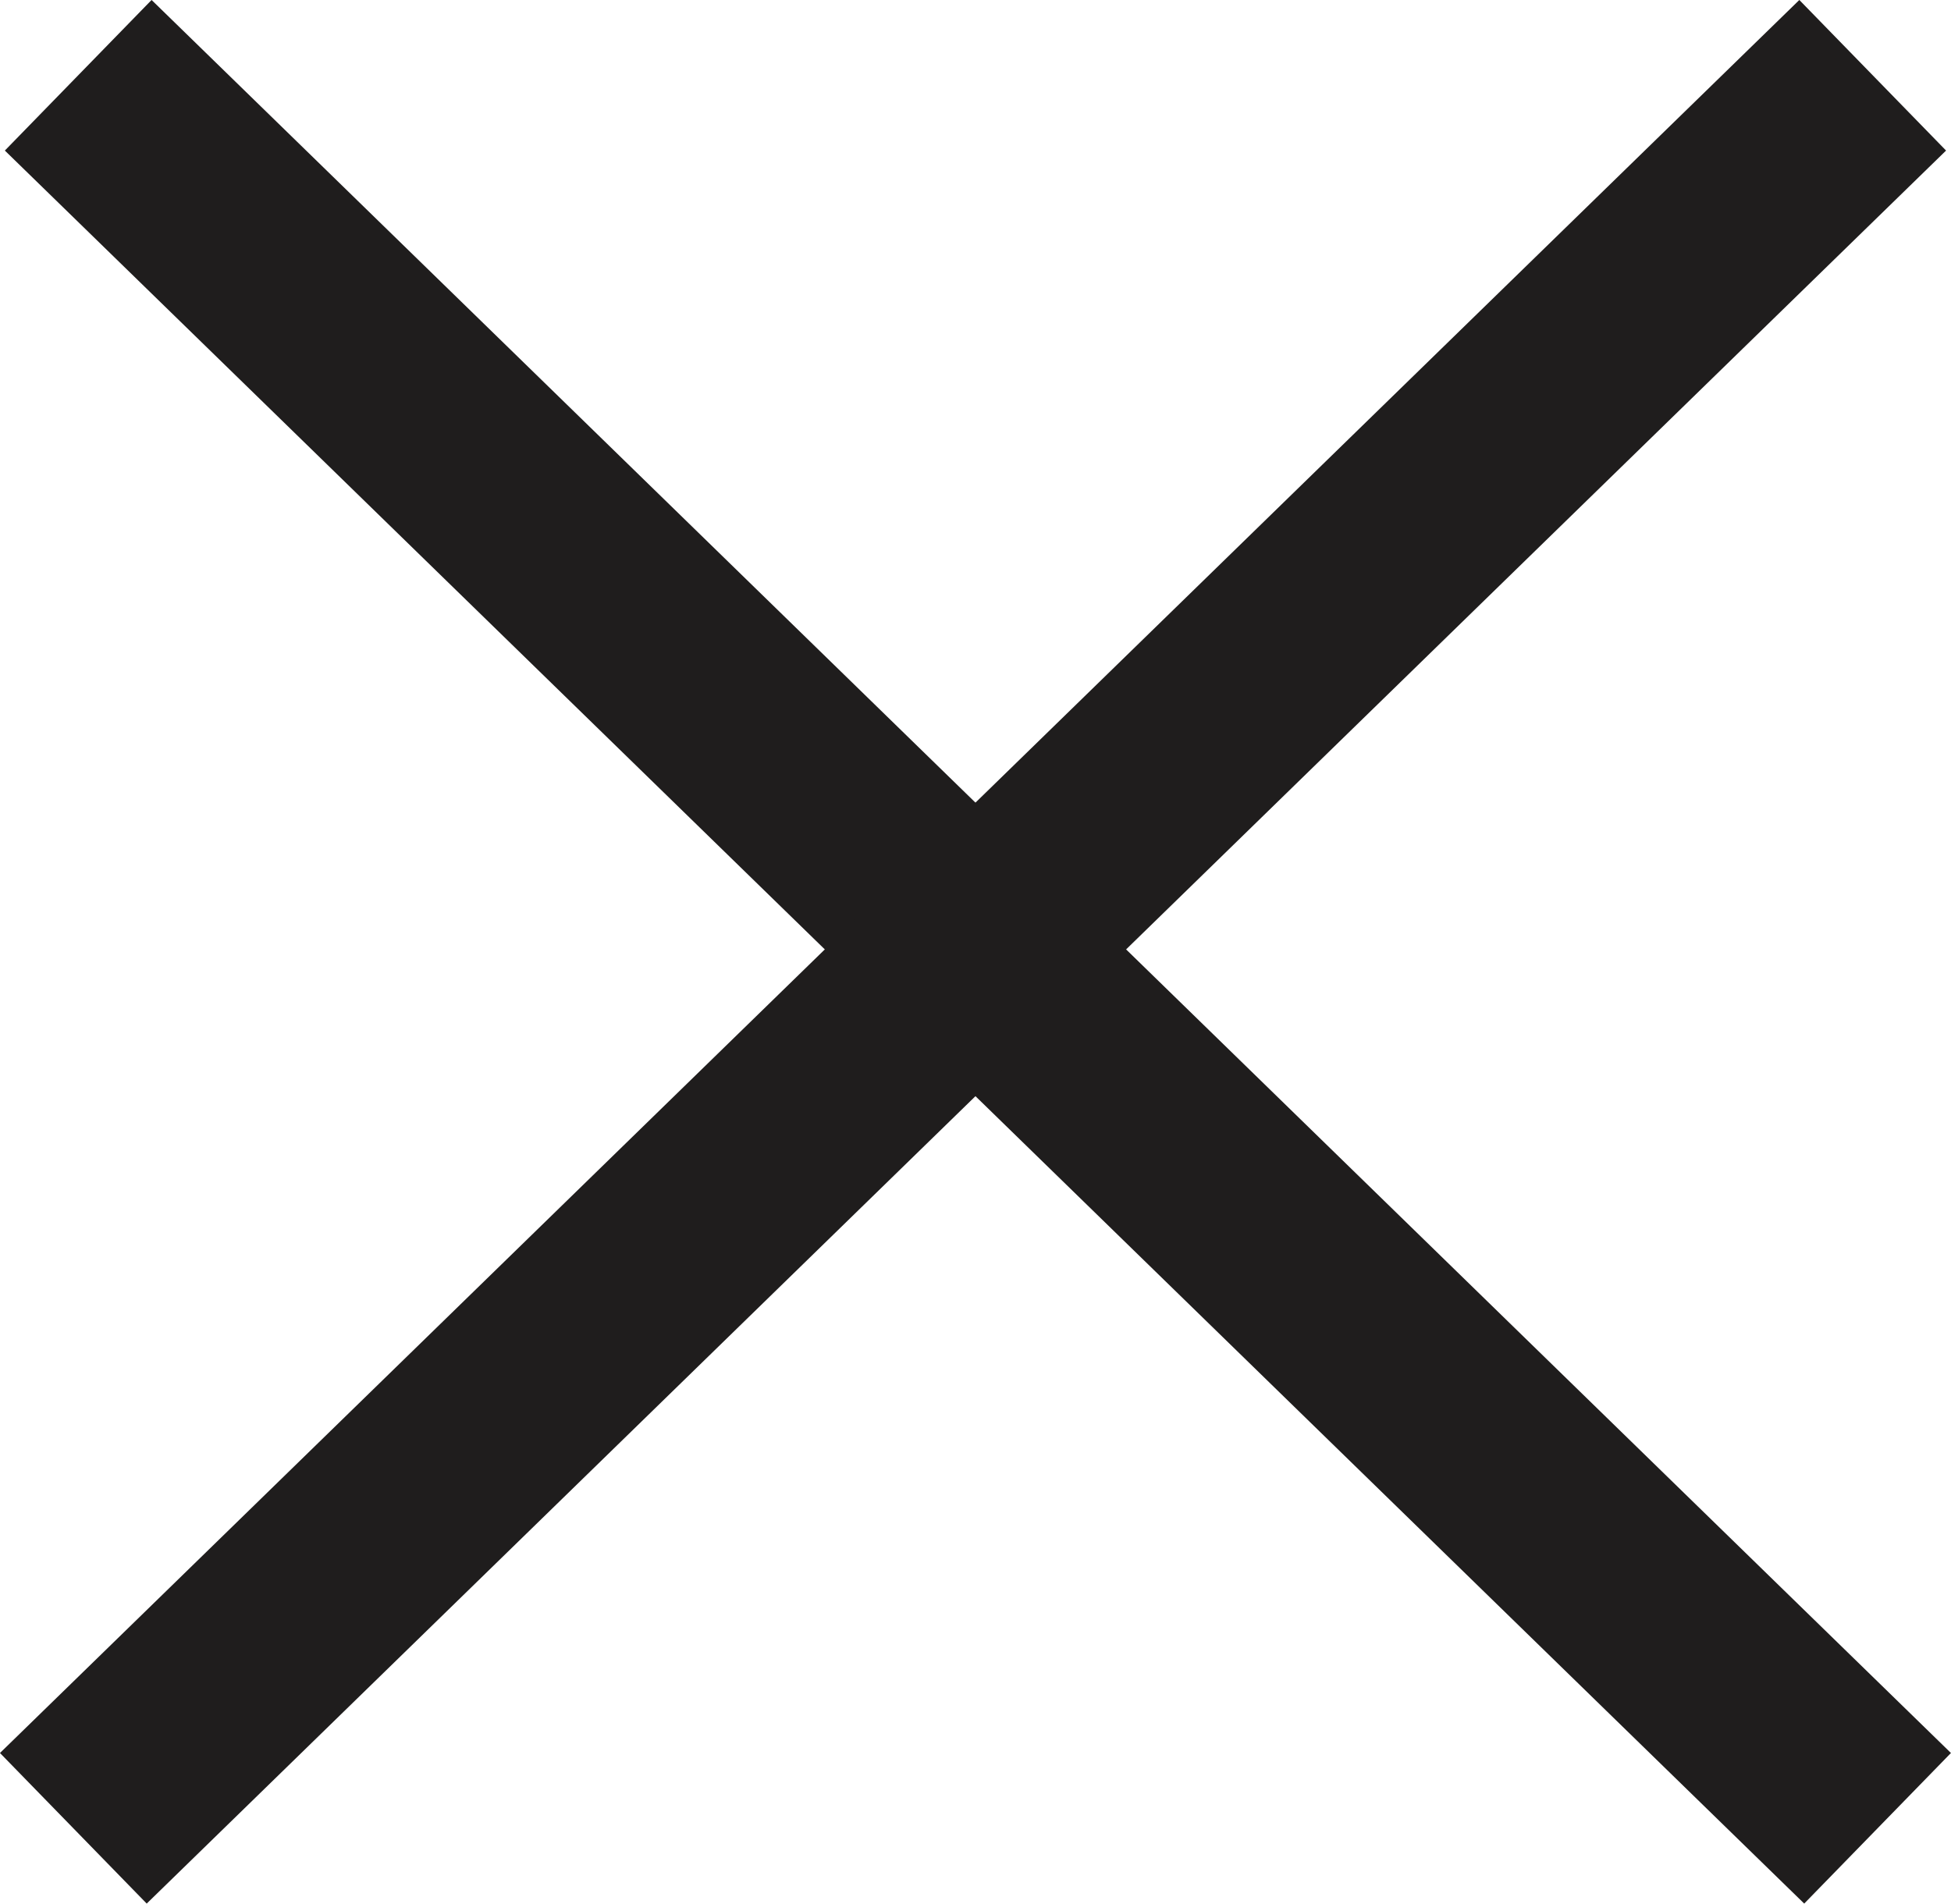 <svg xmlns="http://www.w3.org/2000/svg" width="23.197" height="22.636" viewBox="0 0 23.197 22.636">
  <g id="グループ_1160" data-name="グループ 1160" transform="translate(-4994.775 39.816)">
    <path id="パス_541" data-name="パス 541" d="M4.726,8.079,26.12,28.924" transform="translate(4990.979 -47)" fill="none" stroke="#1f1d1d" stroke-linejoin="round" stroke-width="2.5"/>
    <path id="パス_542" data-name="パス 542" d="M26.12,8.079,4.726,28.924" transform="translate(4990.921 -47)" fill="none" stroke="#1f1d1d" stroke-linejoin="round" stroke-width="2.5"/>
  </g>
</svg>
